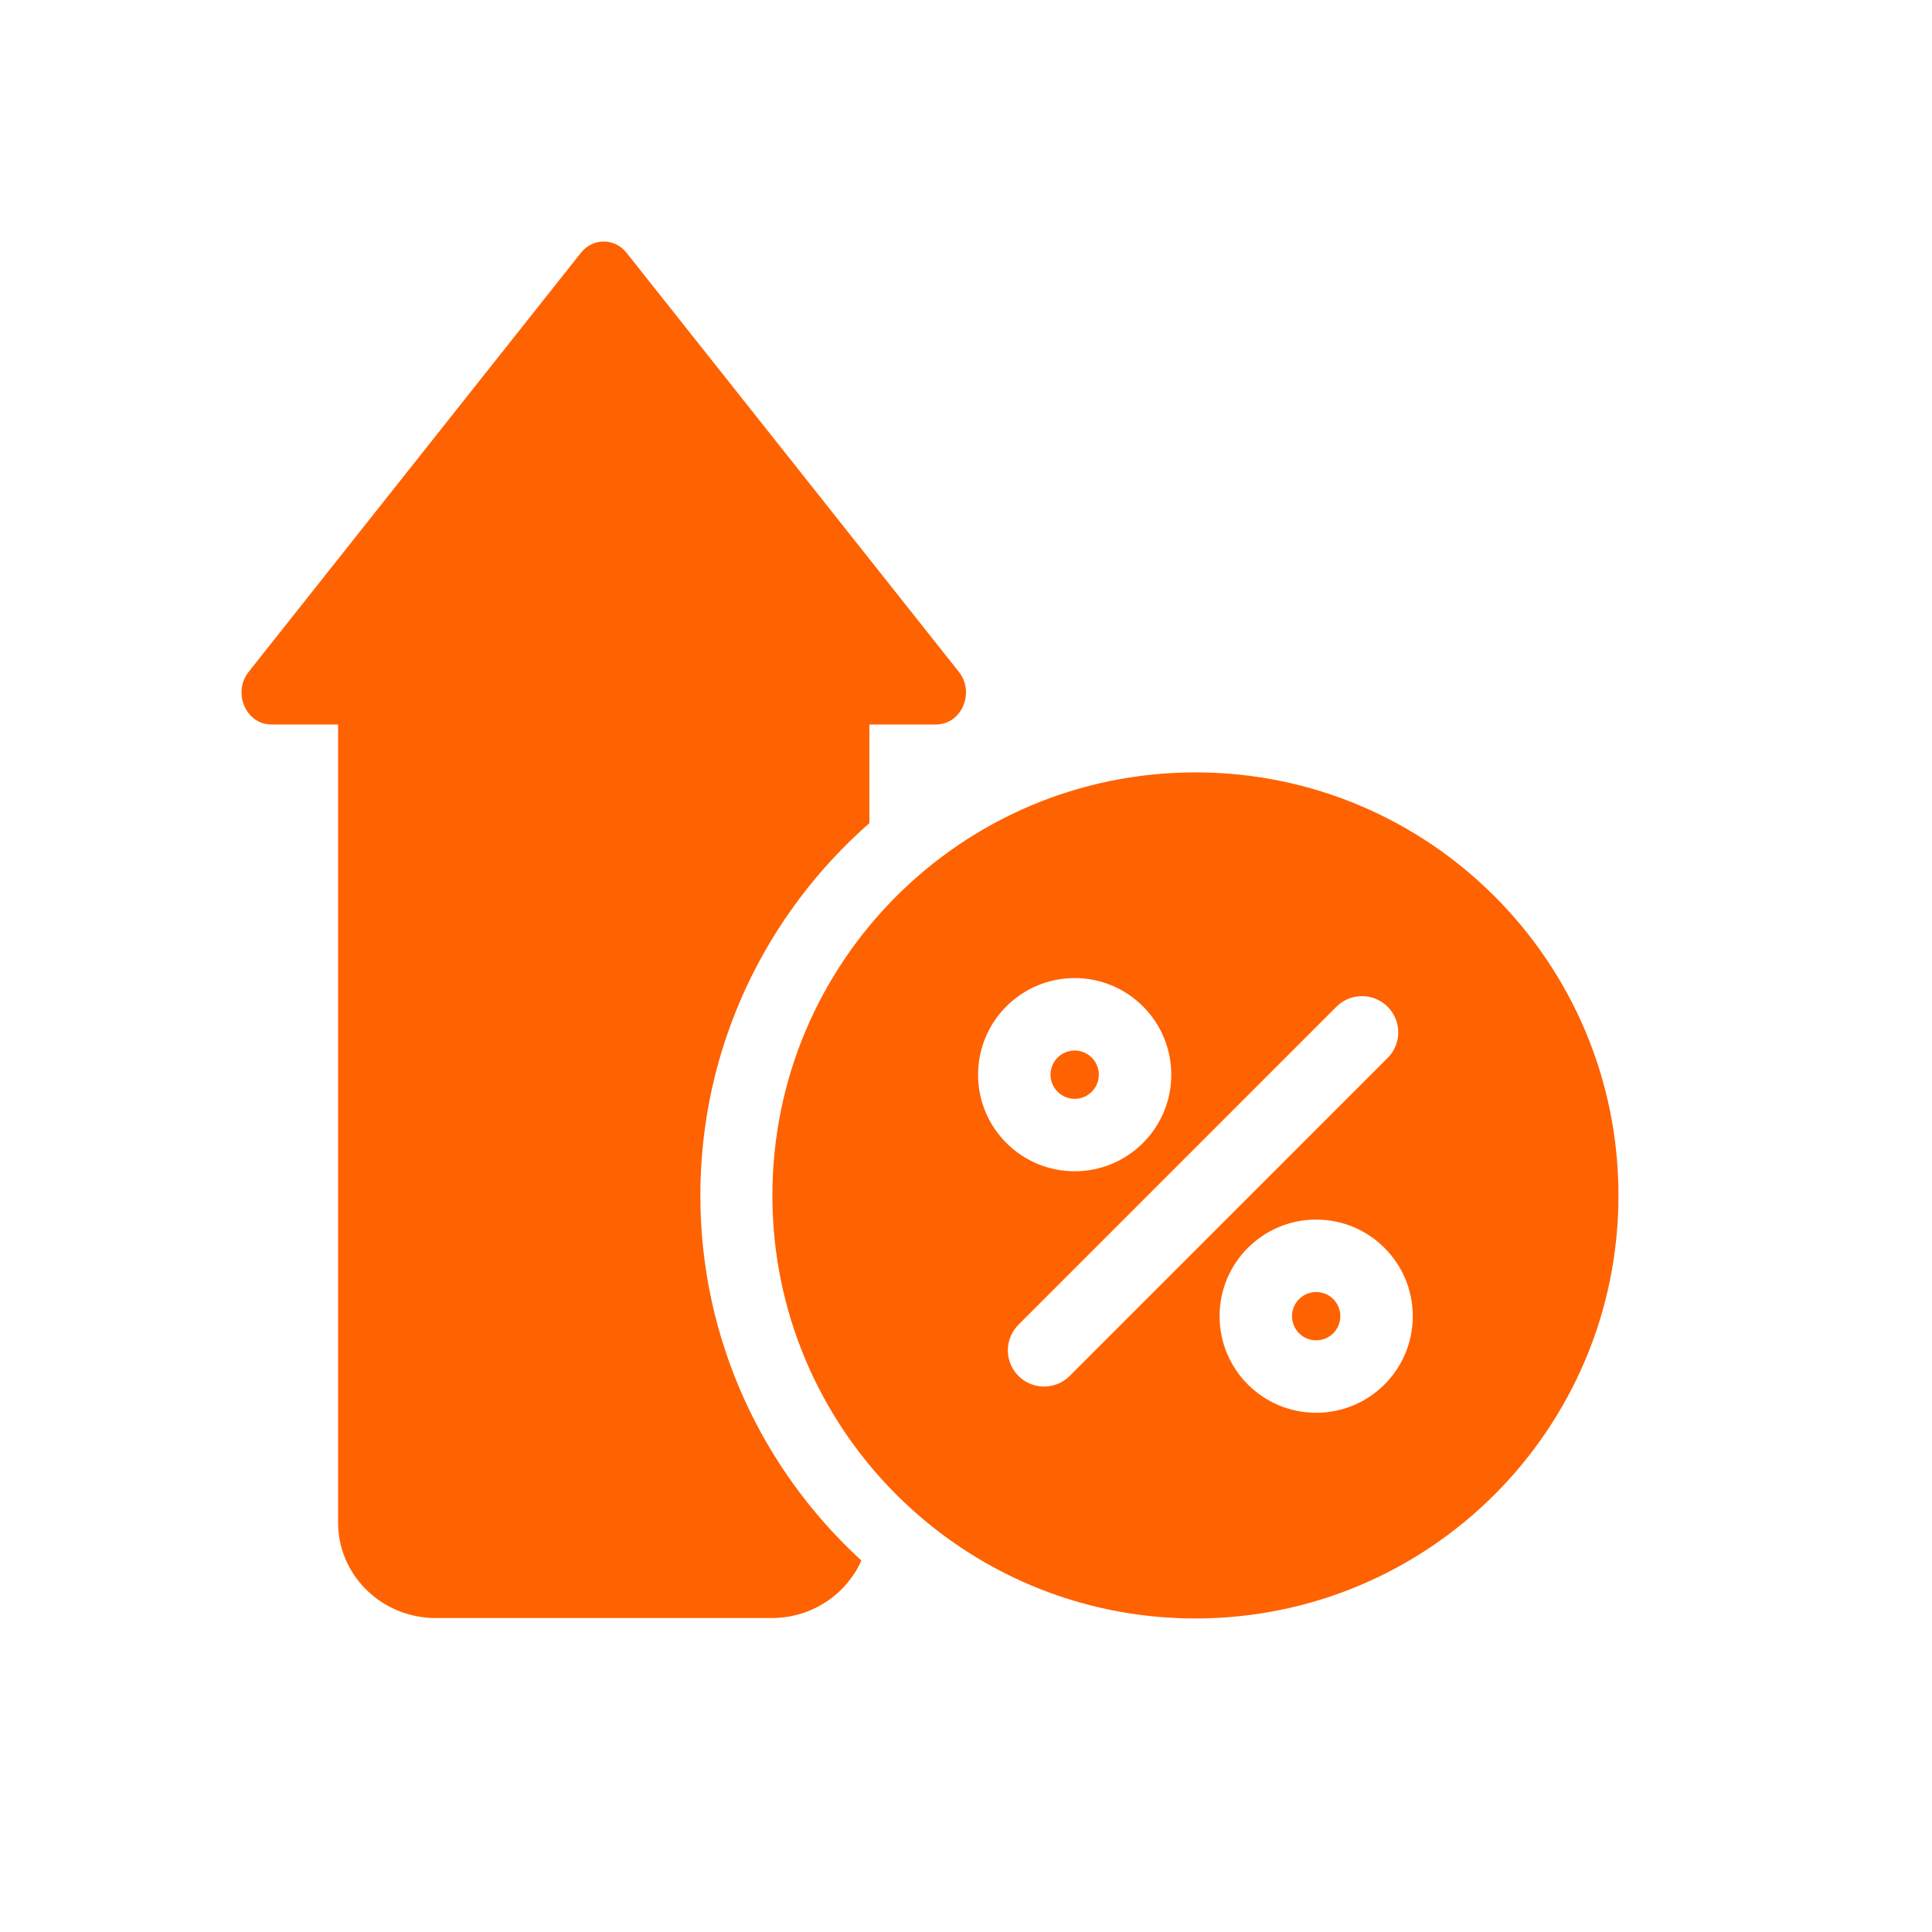<?xml version="1.0" encoding="UTF-8"?>
<svg width="80px" height="80px" viewBox="0 0 80 80" version="1.1" xmlns="http://www.w3.org/2000/svg" xmlns:xlink="http://www.w3.org/1999/xlink">
    <title>icon80/interests</title>
    <g id="icon80/interests" stroke="none" stroke-width="1" fill="none" fill-rule="evenodd">
        <path d="M49.5,31.983 C59.174,31.983 67.017,39.826 67.017,49.5 C67.017,59.175 59.174,67.017 49.5,67.017 C39.826,67.017 31.983,59.175 31.983,49.5 C31.983,39.826 39.826,31.983 49.5,31.983 Z M25.944,10.468 L33.217,19.638 L39.703,27.819 C40.386,28.679 39.814,30 38.757,30 L36,30 L36,34.084 C31.712,37.845 29,43.361 29,49.5 C29,55.478 31.572,60.866 35.667,64.617 C35.074,65.958 33.741,66.914 32.171,66.994 L31.955,67 L18.045,67 C15.878,67 14.11,65.336 14.005,63.245 L14,63.048 L14,30 L11.241,30 C10.185,30 9.613,28.679 10.297,27.819 L16.783,19.638 L24.055,10.468 C24.55,9.844 25.45,9.844 25.944,10.468 Z M54.5,50.5 C52.291,50.5 50.5,52.29 50.5,54.499 C50.5,56.71 52.29,58.5 54.5,58.5 C56.71,58.5 58.5,56.71 58.5,54.499 C58.5,52.29 56.709,50.5 54.5,50.5 Z M57.459,41.687 C56.873,41.101 55.924,41.101 55.338,41.687 L55.338,41.687 L42.172,54.854 L42.069,54.968 C41.588,55.557 41.623,56.426 42.172,56.975 C42.758,57.561 43.708,57.561 44.293,56.975 L44.293,56.975 L57.459,43.808 L57.562,43.694 C58.043,43.105 58.008,42.236 57.459,41.687 Z M54.5,53.5 C55.053,53.5 55.5,53.947 55.5,54.499 C55.5,55.053 55.053,55.5 54.5,55.5 C53.947,55.5 53.5,55.053 53.5,54.499 C53.5,53.947 53.947,53.5 54.5,53.5 Z M44.5,40.5 C42.291,40.5 40.5,42.291 40.5,44.5 C40.5,46.709 42.291,48.5 44.5,48.5 C46.708,48.5 48.5,46.709 48.5,44.5 C48.5,42.291 46.708,40.5 44.5,40.5 Z M44.5,43.5 C45.052,43.5 45.5,43.948 45.5,44.5 C45.5,45.052 45.052,45.5 44.5,45.5 C43.948,45.5 43.5,45.052 43.5,44.5 C43.5,43.948 43.948,43.5 44.5,43.5 Z" id="Combined-Shape" fill="#FF6200"></path>
    </g>
</svg>